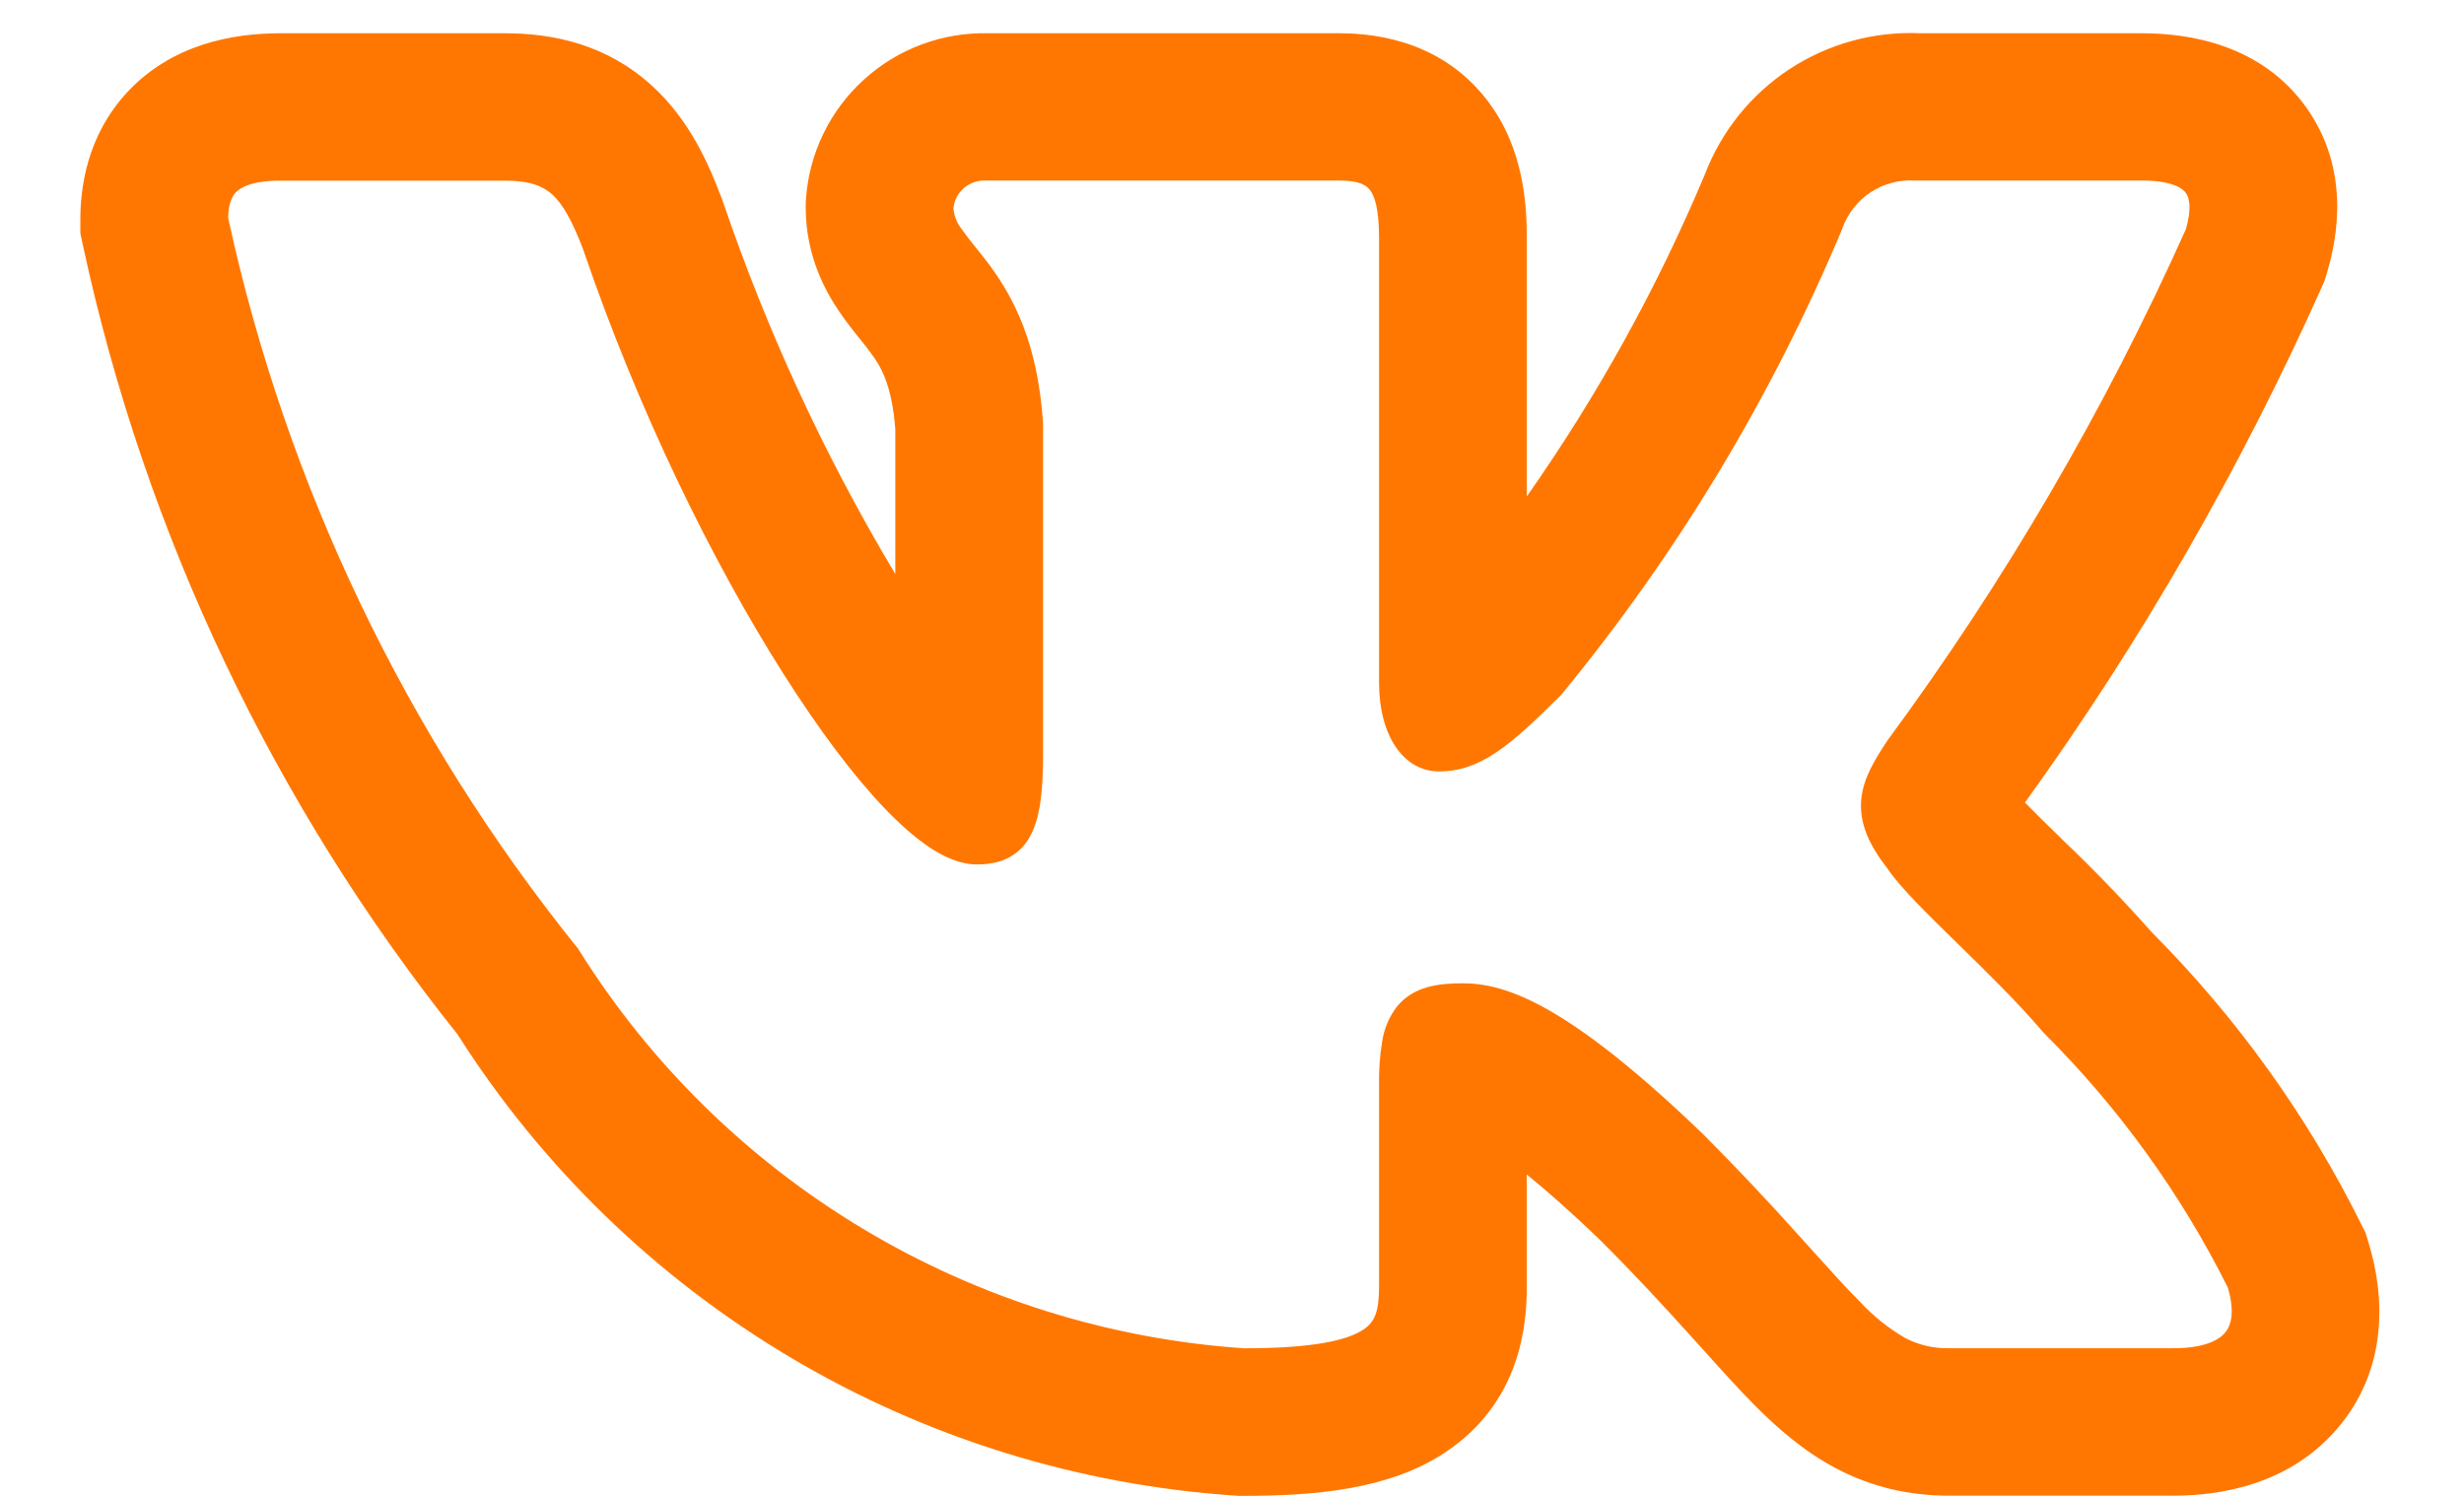 <?xml version="1.0" encoding="UTF-8"?> <svg xmlns="http://www.w3.org/2000/svg" width="28" height="17" viewBox="0 0 28 17" fill="none"><path fill-rule="evenodd" clip-rule="evenodd" d="M26.83 13.908C26.222 12.684 25.419 11.566 24.454 10.597C24.131 10.233 23.794 9.882 23.441 9.547L23.399 9.505C23.268 9.379 23.139 9.251 23.011 9.121C24.331 7.29 25.459 5.329 26.381 3.27L26.417 3.187L26.443 3.1C26.565 2.694 26.704 1.924 26.212 1.227C25.701 0.507 24.885 0.378 24.338 0.378H21.823C21.296 0.354 20.775 0.497 20.335 0.786C19.895 1.075 19.558 1.496 19.371 1.988C18.83 3.275 18.152 4.5 17.35 5.642V2.701C17.35 2.321 17.314 1.685 16.906 1.148C16.418 0.505 15.711 0.378 15.221 0.378H11.23C10.709 0.366 10.203 0.554 9.818 0.904C9.432 1.254 9.196 1.738 9.159 2.257L9.156 2.307V2.357C9.156 2.899 9.371 3.299 9.543 3.55C9.62 3.663 9.702 3.766 9.754 3.831L9.766 3.845C9.822 3.914 9.859 3.96 9.895 4.011C9.994 4.143 10.134 4.349 10.174 4.878V6.524C9.373 5.185 8.716 3.765 8.214 2.288L8.205 2.263L8.196 2.24C8.06 1.883 7.842 1.365 7.404 0.97C6.894 0.506 6.289 0.378 5.739 0.378H3.188C2.631 0.378 1.961 0.507 1.46 1.033C0.969 1.552 0.913 2.173 0.913 2.501V2.651L0.944 2.796C1.651 6.07 3.107 9.136 5.199 11.755C6.155 13.26 7.453 14.519 8.988 15.43C10.523 16.341 12.252 16.877 14.034 16.997L14.079 17H14.126C14.939 17 15.786 16.93 16.423 16.506C17.282 15.934 17.35 15.057 17.35 14.62V13.348C17.57 13.527 17.844 13.766 18.178 14.088C18.584 14.492 18.906 14.843 19.182 15.149L19.33 15.312C19.545 15.551 19.756 15.787 19.949 15.98C20.191 16.223 20.49 16.489 20.863 16.687C21.27 16.901 21.696 16.998 22.148 16.998H24.701C25.24 16.998 26.011 16.87 26.554 16.243C27.145 15.559 27.1 14.72 26.914 14.118L26.881 14.009L26.83 13.908ZM20.428 14.026C20.081 13.639 19.724 13.262 19.357 12.893L19.354 12.89C17.835 11.429 17.126 11.175 16.625 11.175C16.357 11.175 16.063 11.204 15.871 11.444C15.785 11.558 15.729 11.691 15.707 11.832C15.68 11.996 15.668 12.162 15.671 12.328V14.62C15.671 14.904 15.624 15.024 15.492 15.111C15.316 15.228 14.941 15.323 14.136 15.323C12.608 15.219 11.126 14.755 9.812 13.968C8.498 13.181 7.39 12.094 6.579 10.797L6.57 10.782L6.559 10.769C4.61 8.348 3.252 5.509 2.592 2.474C2.597 2.329 2.628 2.241 2.679 2.187C2.732 2.131 2.861 2.053 3.188 2.053H5.739C6.023 2.053 6.17 2.116 6.277 2.211C6.395 2.32 6.501 2.505 6.626 2.833C7.253 4.672 8.099 6.392 8.902 7.657C9.302 8.288 9.696 8.814 10.052 9.186C10.23 9.371 10.404 9.525 10.57 9.635C10.73 9.74 10.913 9.824 11.101 9.824C11.199 9.824 11.315 9.813 11.425 9.765C11.545 9.712 11.644 9.621 11.705 9.505C11.821 9.295 11.853 8.986 11.853 8.58V4.812C11.794 3.899 11.517 3.384 11.249 3.018C11.194 2.945 11.138 2.873 11.081 2.803L11.066 2.785C11.018 2.727 10.973 2.667 10.93 2.606C10.875 2.538 10.841 2.455 10.835 2.367C10.843 2.278 10.886 2.196 10.953 2.138C11.021 2.079 11.108 2.049 11.197 2.052H15.221C15.452 2.052 15.529 2.108 15.568 2.16C15.624 2.233 15.671 2.384 15.671 2.701V7.759C15.671 8.36 15.949 8.767 16.352 8.767C16.815 8.767 17.15 8.487 17.734 7.903L17.744 7.892L17.753 7.882C19.064 6.287 20.134 4.51 20.932 2.607L20.936 2.594C20.996 2.426 21.11 2.282 21.259 2.184C21.409 2.086 21.586 2.04 21.765 2.052H24.339C24.688 2.052 24.802 2.141 24.84 2.194C24.88 2.25 24.907 2.369 24.84 2.604C23.921 4.655 22.784 6.603 21.45 8.413L21.441 8.426C21.312 8.624 21.17 8.843 21.15 9.093C21.128 9.364 21.244 9.608 21.449 9.872C21.598 10.091 21.905 10.391 22.218 10.696L22.247 10.725C22.574 11.045 22.929 11.391 23.213 11.726L23.221 11.734L23.229 11.743C24.076 12.587 24.781 13.562 25.316 14.632C25.401 14.922 25.35 15.072 25.282 15.149C25.205 15.238 25.032 15.322 24.703 15.322H22.148C21.974 15.326 21.802 15.286 21.648 15.205C21.459 15.095 21.288 14.958 21.14 14.798C20.98 14.639 20.806 14.445 20.594 14.21L20.428 14.026Z" fill="#FF7700"></path></svg> 